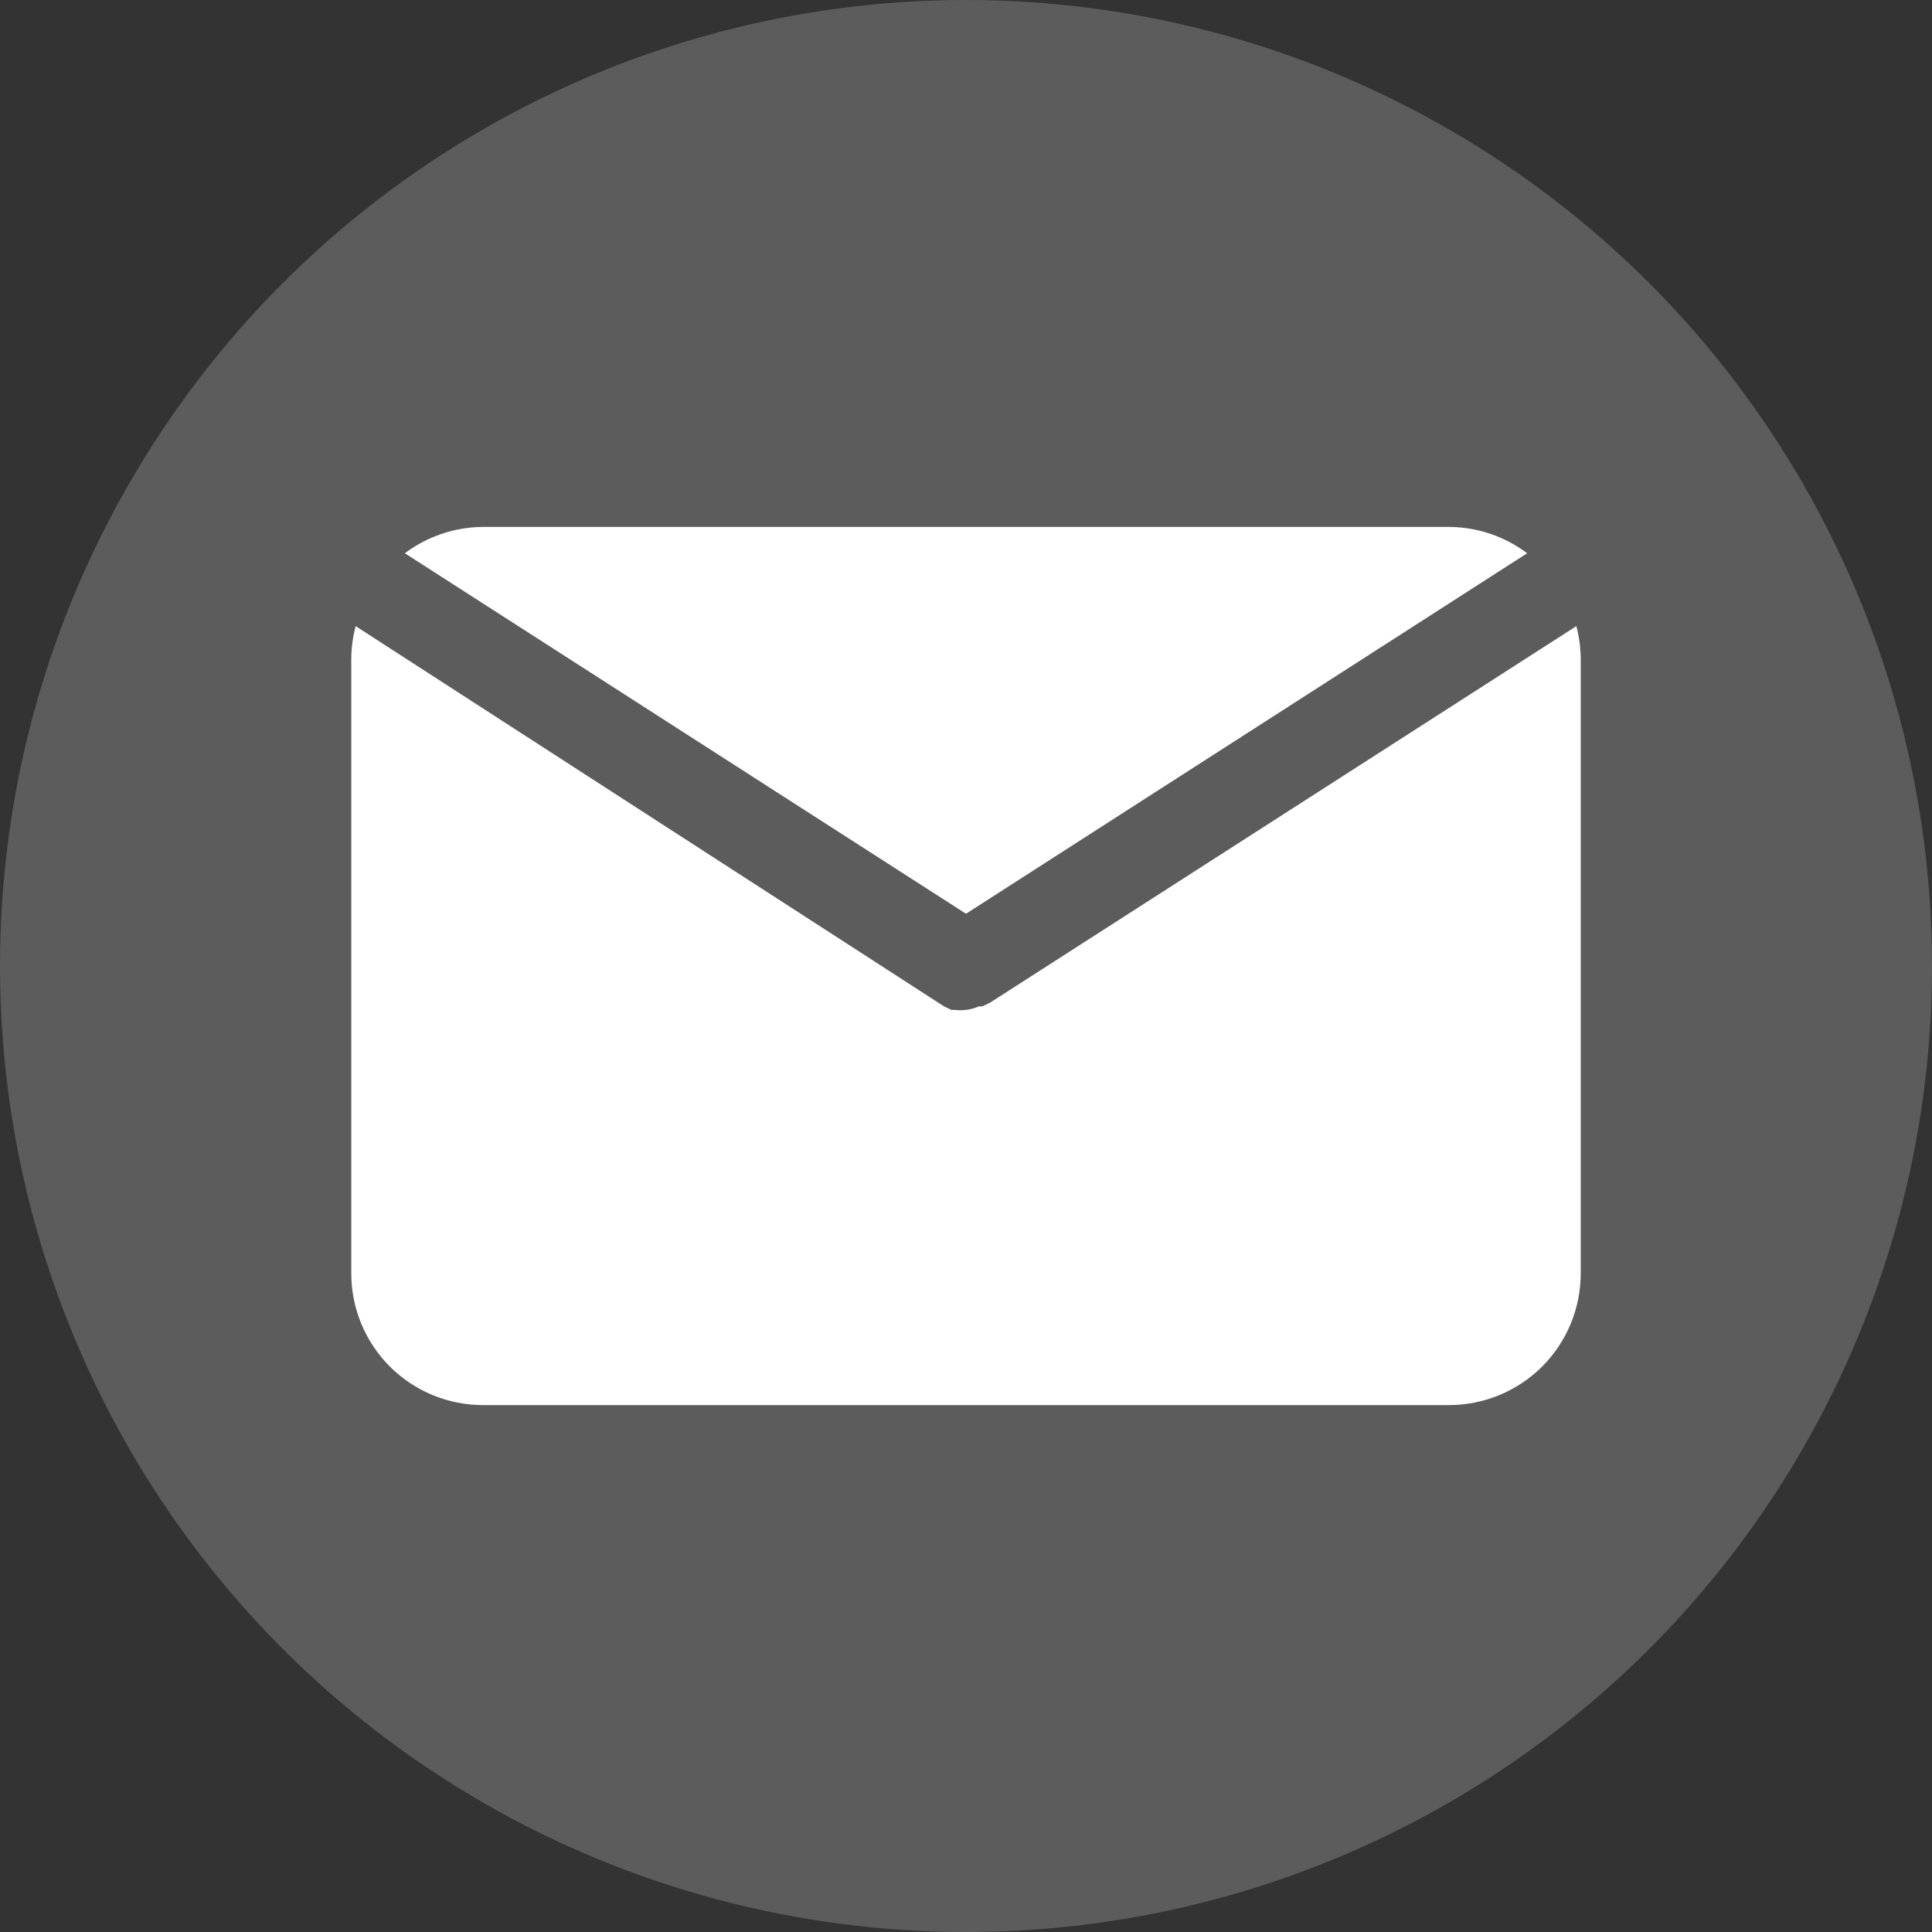 <svg width="22" height="22" viewBox="0 0 22 22" fill="none" xmlns="http://www.w3.org/2000/svg">
<rect x="0" y="0" width="22" height="22" fill="#333333" stroke="none"/>
<circle opacity="0.2" cx="11" cy="11" r="11" fill="white"/>
<path d="M11 10.405L17.39 6.3C17.133 6.107 16.822 6.002 16.5 6H5.5C5.179 6.002 4.867 6.107 4.61 6.3L11 10.405Z" fill="white"/>
<path d="M11.27 11.42L11.185 11.46H11.145C11.099 11.481 11.05 11.494 11 11.5C10.959 11.505 10.916 11.505 10.875 11.5H10.835L10.75 11.46L4.05 7.13C4.018 7.251 4.001 7.375 4 7.5V14.5C4 14.898 4.158 15.279 4.439 15.561C4.721 15.842 5.102 16 5.5 16H16.5C16.898 16 17.279 15.842 17.561 15.561C17.842 15.279 18 14.898 18 14.5V7.5C17.999 7.375 17.982 7.251 17.95 7.13L11.27 11.42Z" fill="white"/>
</svg>
